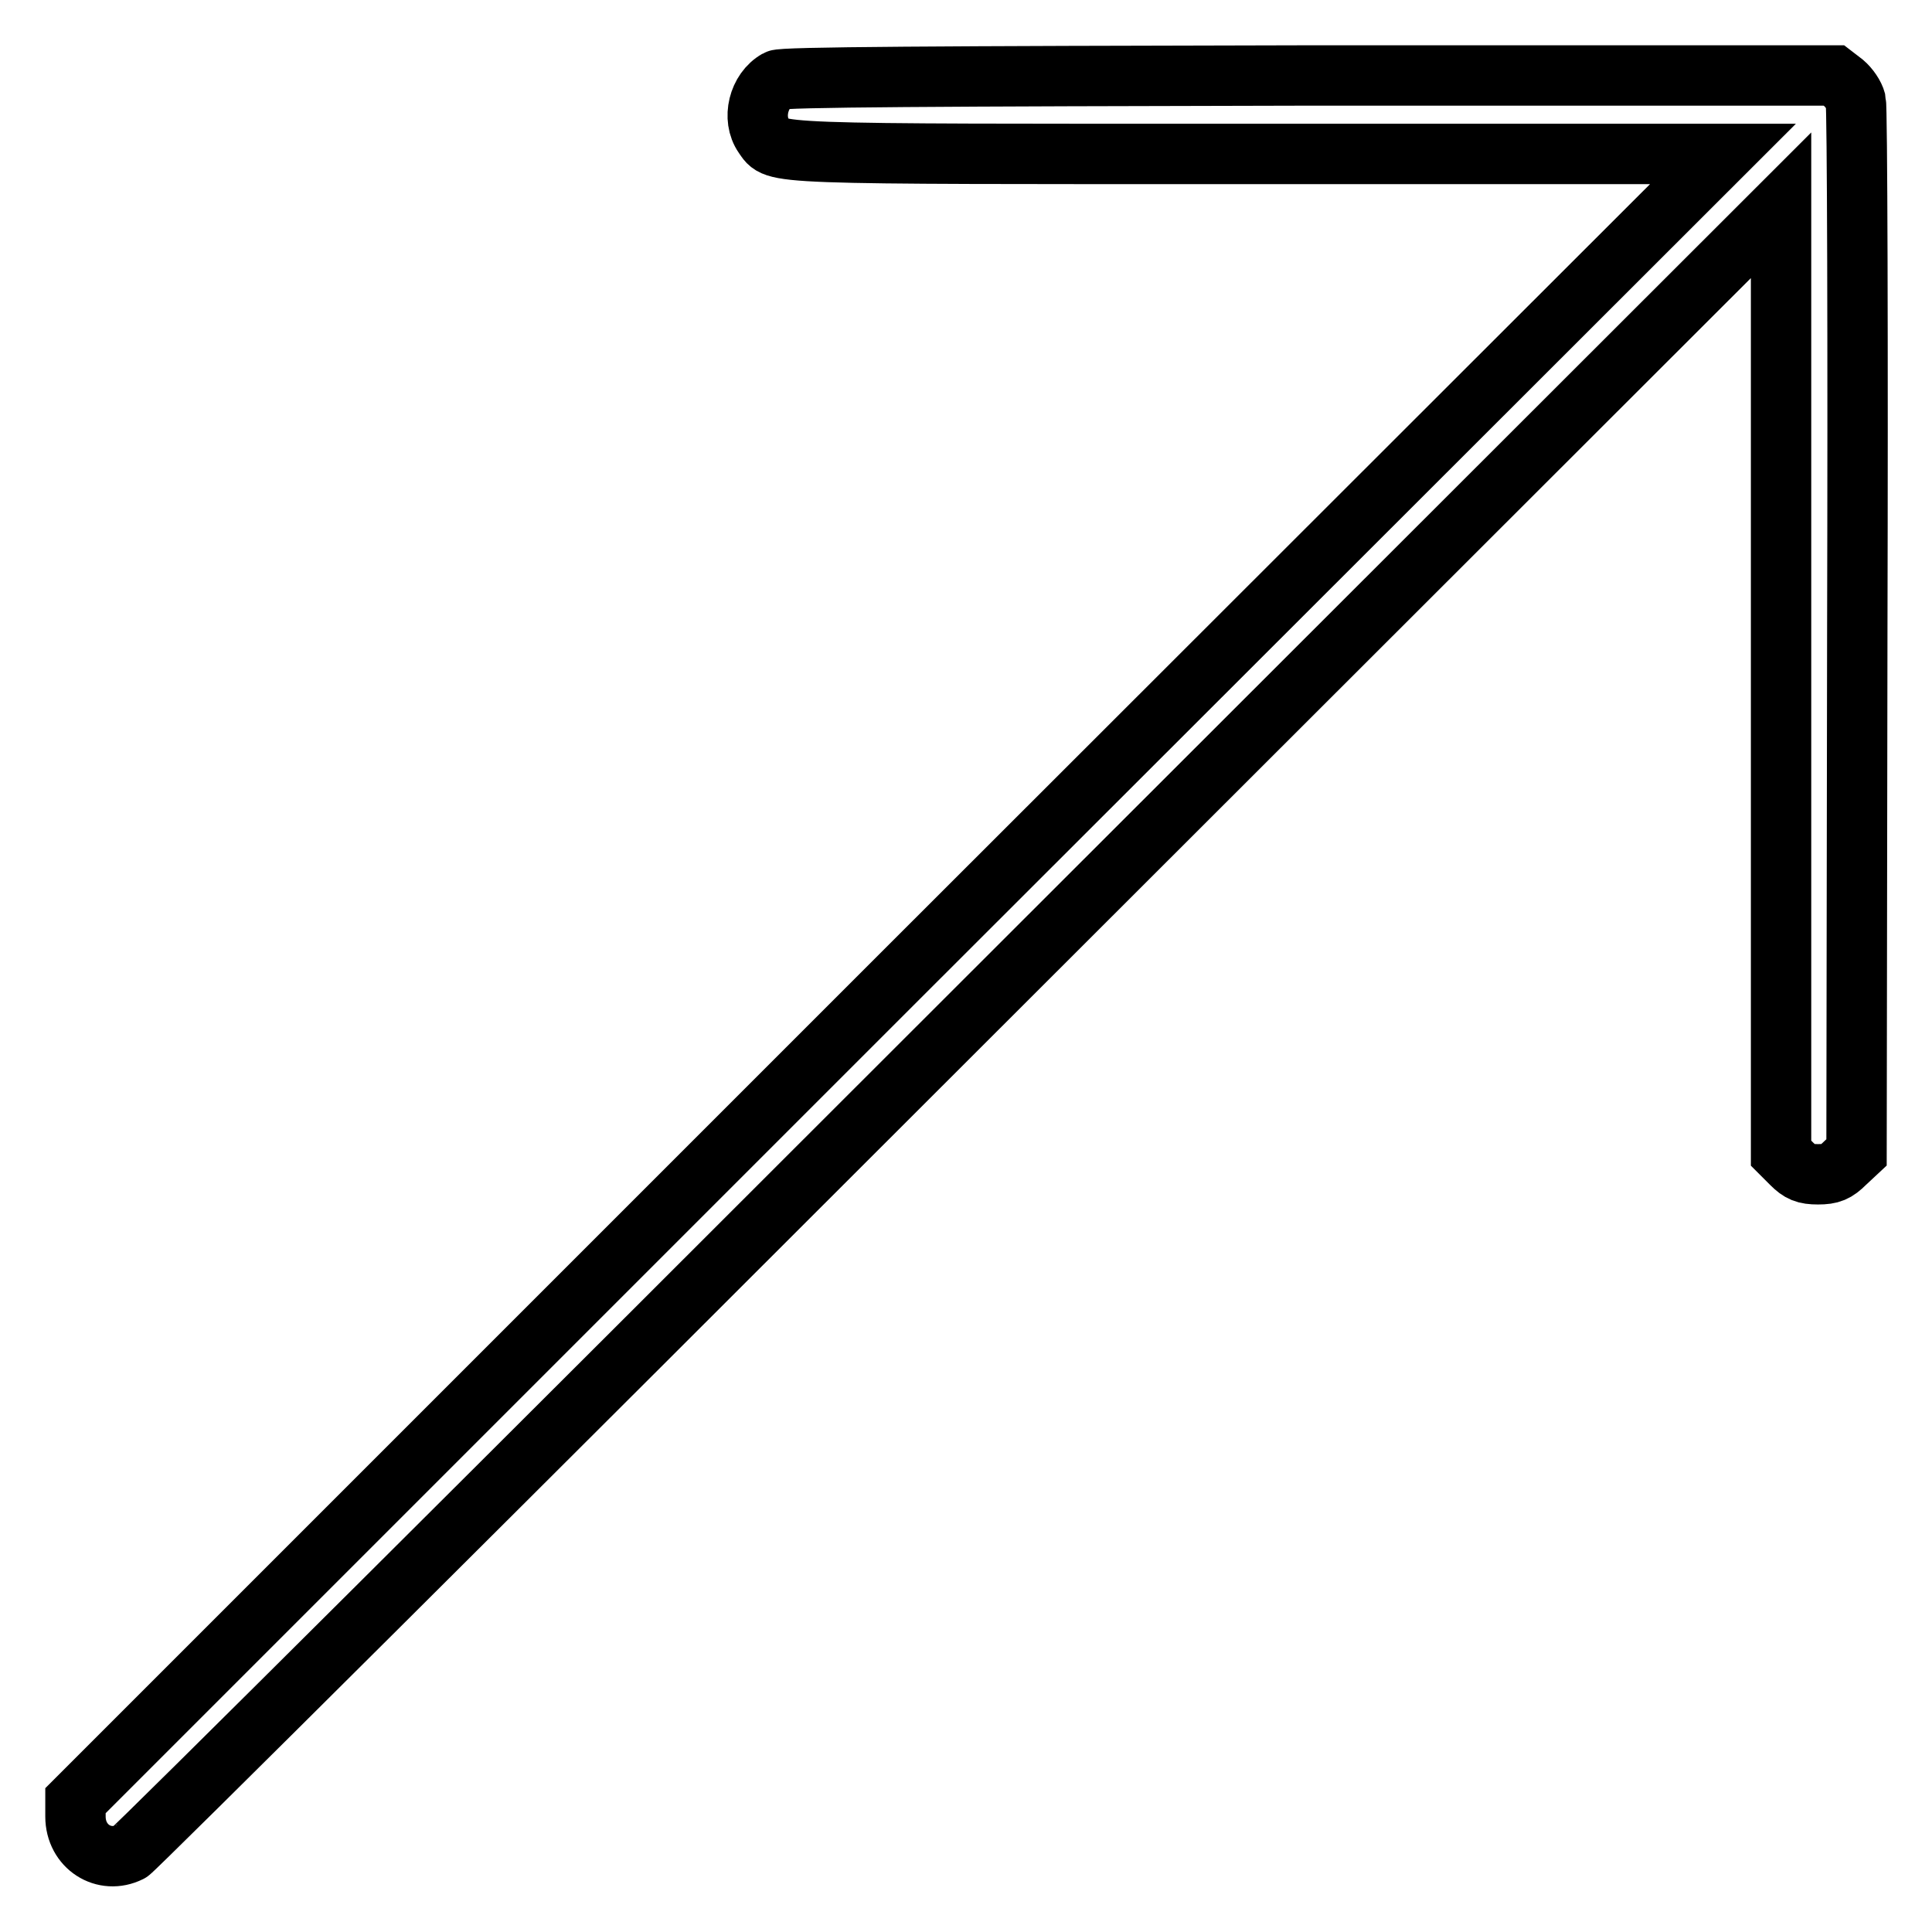 <?xml version="1.0" encoding="utf-8"?>
<!-- Svg Vector Icons : http://www.onlinewebfonts.com/icon -->
<!DOCTYPE svg PUBLIC "-//W3C//DTD SVG 1.1//EN" "http://www.w3.org/Graphics/SVG/1.1/DTD/svg11.dtd">
<svg version="1.1" xmlns="http://www.w3.org/2000/svg" xmlns:xlink="http://www.w3.org/1999/xlink" x="0px" y="0px" viewBox="0 0 256 256" enable-background="new 0 0 256 256" xml:space="preserve">
<g><g><g><path stroke-width="8" fill-opacity="0" stroke="#000000"  d="M103,10.6c-2.5,1.4-3.4,5.1-1.8,7.4c1.8,2.5-0.8,2.4,65.5,2.4h61.6L119.1,129.5L10,238.6v2.1c0,4,3.8,6.4,7.2,4.7c0.6-0.3,50-49.5,109.9-109.4L236,27.2V90v62.8l1.4,1.4c1.1,1.1,1.8,1.4,3.5,1.4c1.7,0,2.4-0.3,3.6-1.5l1.5-1.4l0.1-69c0.1-37.9,0-69.5-0.2-70.3c-0.2-0.8-0.9-1.8-1.6-2.4l-1.3-1h-69.5C123.8,10.1,103.6,10.2,103,10.6z"/></g></g></g>
</svg>